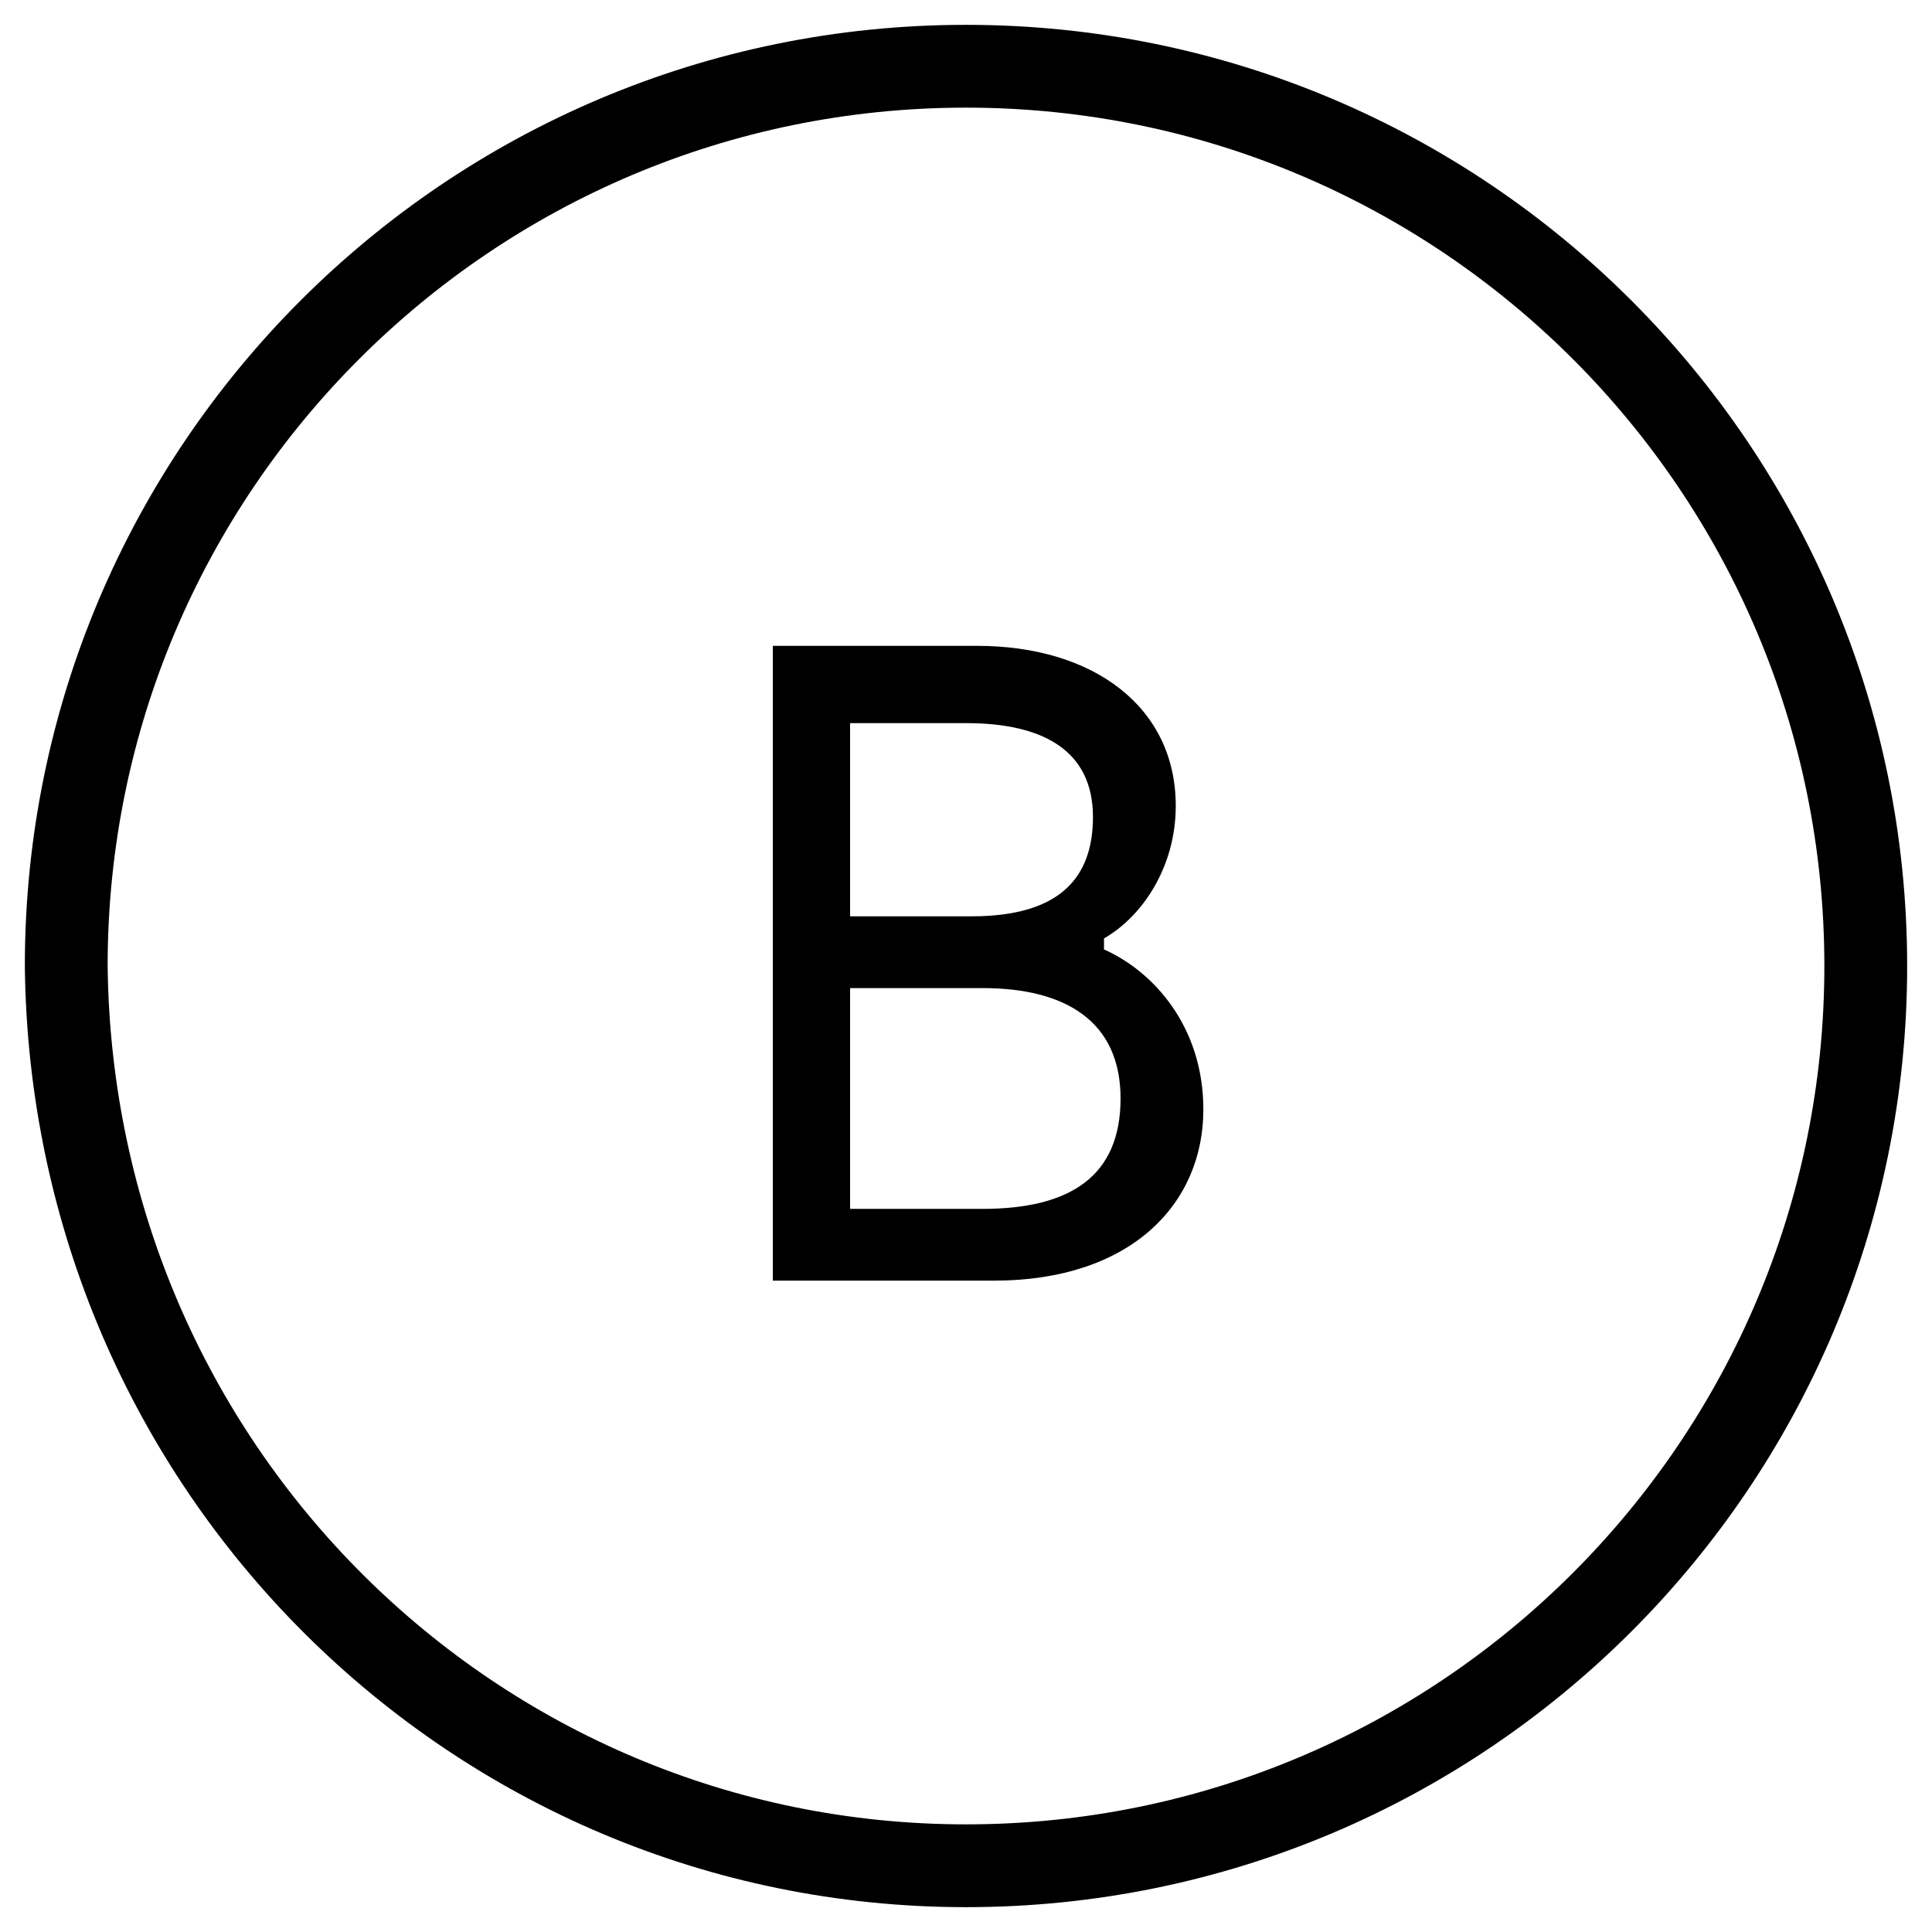 <svg xmlns="http://www.w3.org/2000/svg" xmlns:xlink="http://www.w3.org/1999/xlink" id="Layer_1" x="0px" y="0px" viewBox="0 0 35 35" style="enable-background:new 0 0 35 35;" xml:space="preserve">
<style type="text/css">
	.st0{fill:none;stroke:#000000;stroke-width:1.5;stroke-miterlimit:10;}
</style>
<path class="st0" d="M17.5,33.8c9,0,16.3-7.3,16.3-16.3c0-9-7.3-16.3-16.3-16.3c-9,0-16.3,7.3-16.3,16.3  C1.3,26.6,8.6,33.8,17.5,33.8z"></path>
<path d="M21.8,20.1c0,1.7-1.3,3.1-3.8,3.1h-4V11.7h3.7c2.1,0,3.6,1.1,3.6,2.9c0,1.1-0.6,2-1.3,2.4v0.2  C20.9,17.6,21.8,18.6,21.8,20.1z M15.4,16.6h2.2c1.6,0,2.2-0.7,2.2-1.8c0-1.2-0.9-1.7-2.3-1.7h-2.1V16.6z M20.3,19.9  c0-1.4-1-2-2.5-2h-2.4v4h2.4C19.4,21.9,20.3,21.3,20.3,19.9z"></path>
</svg>